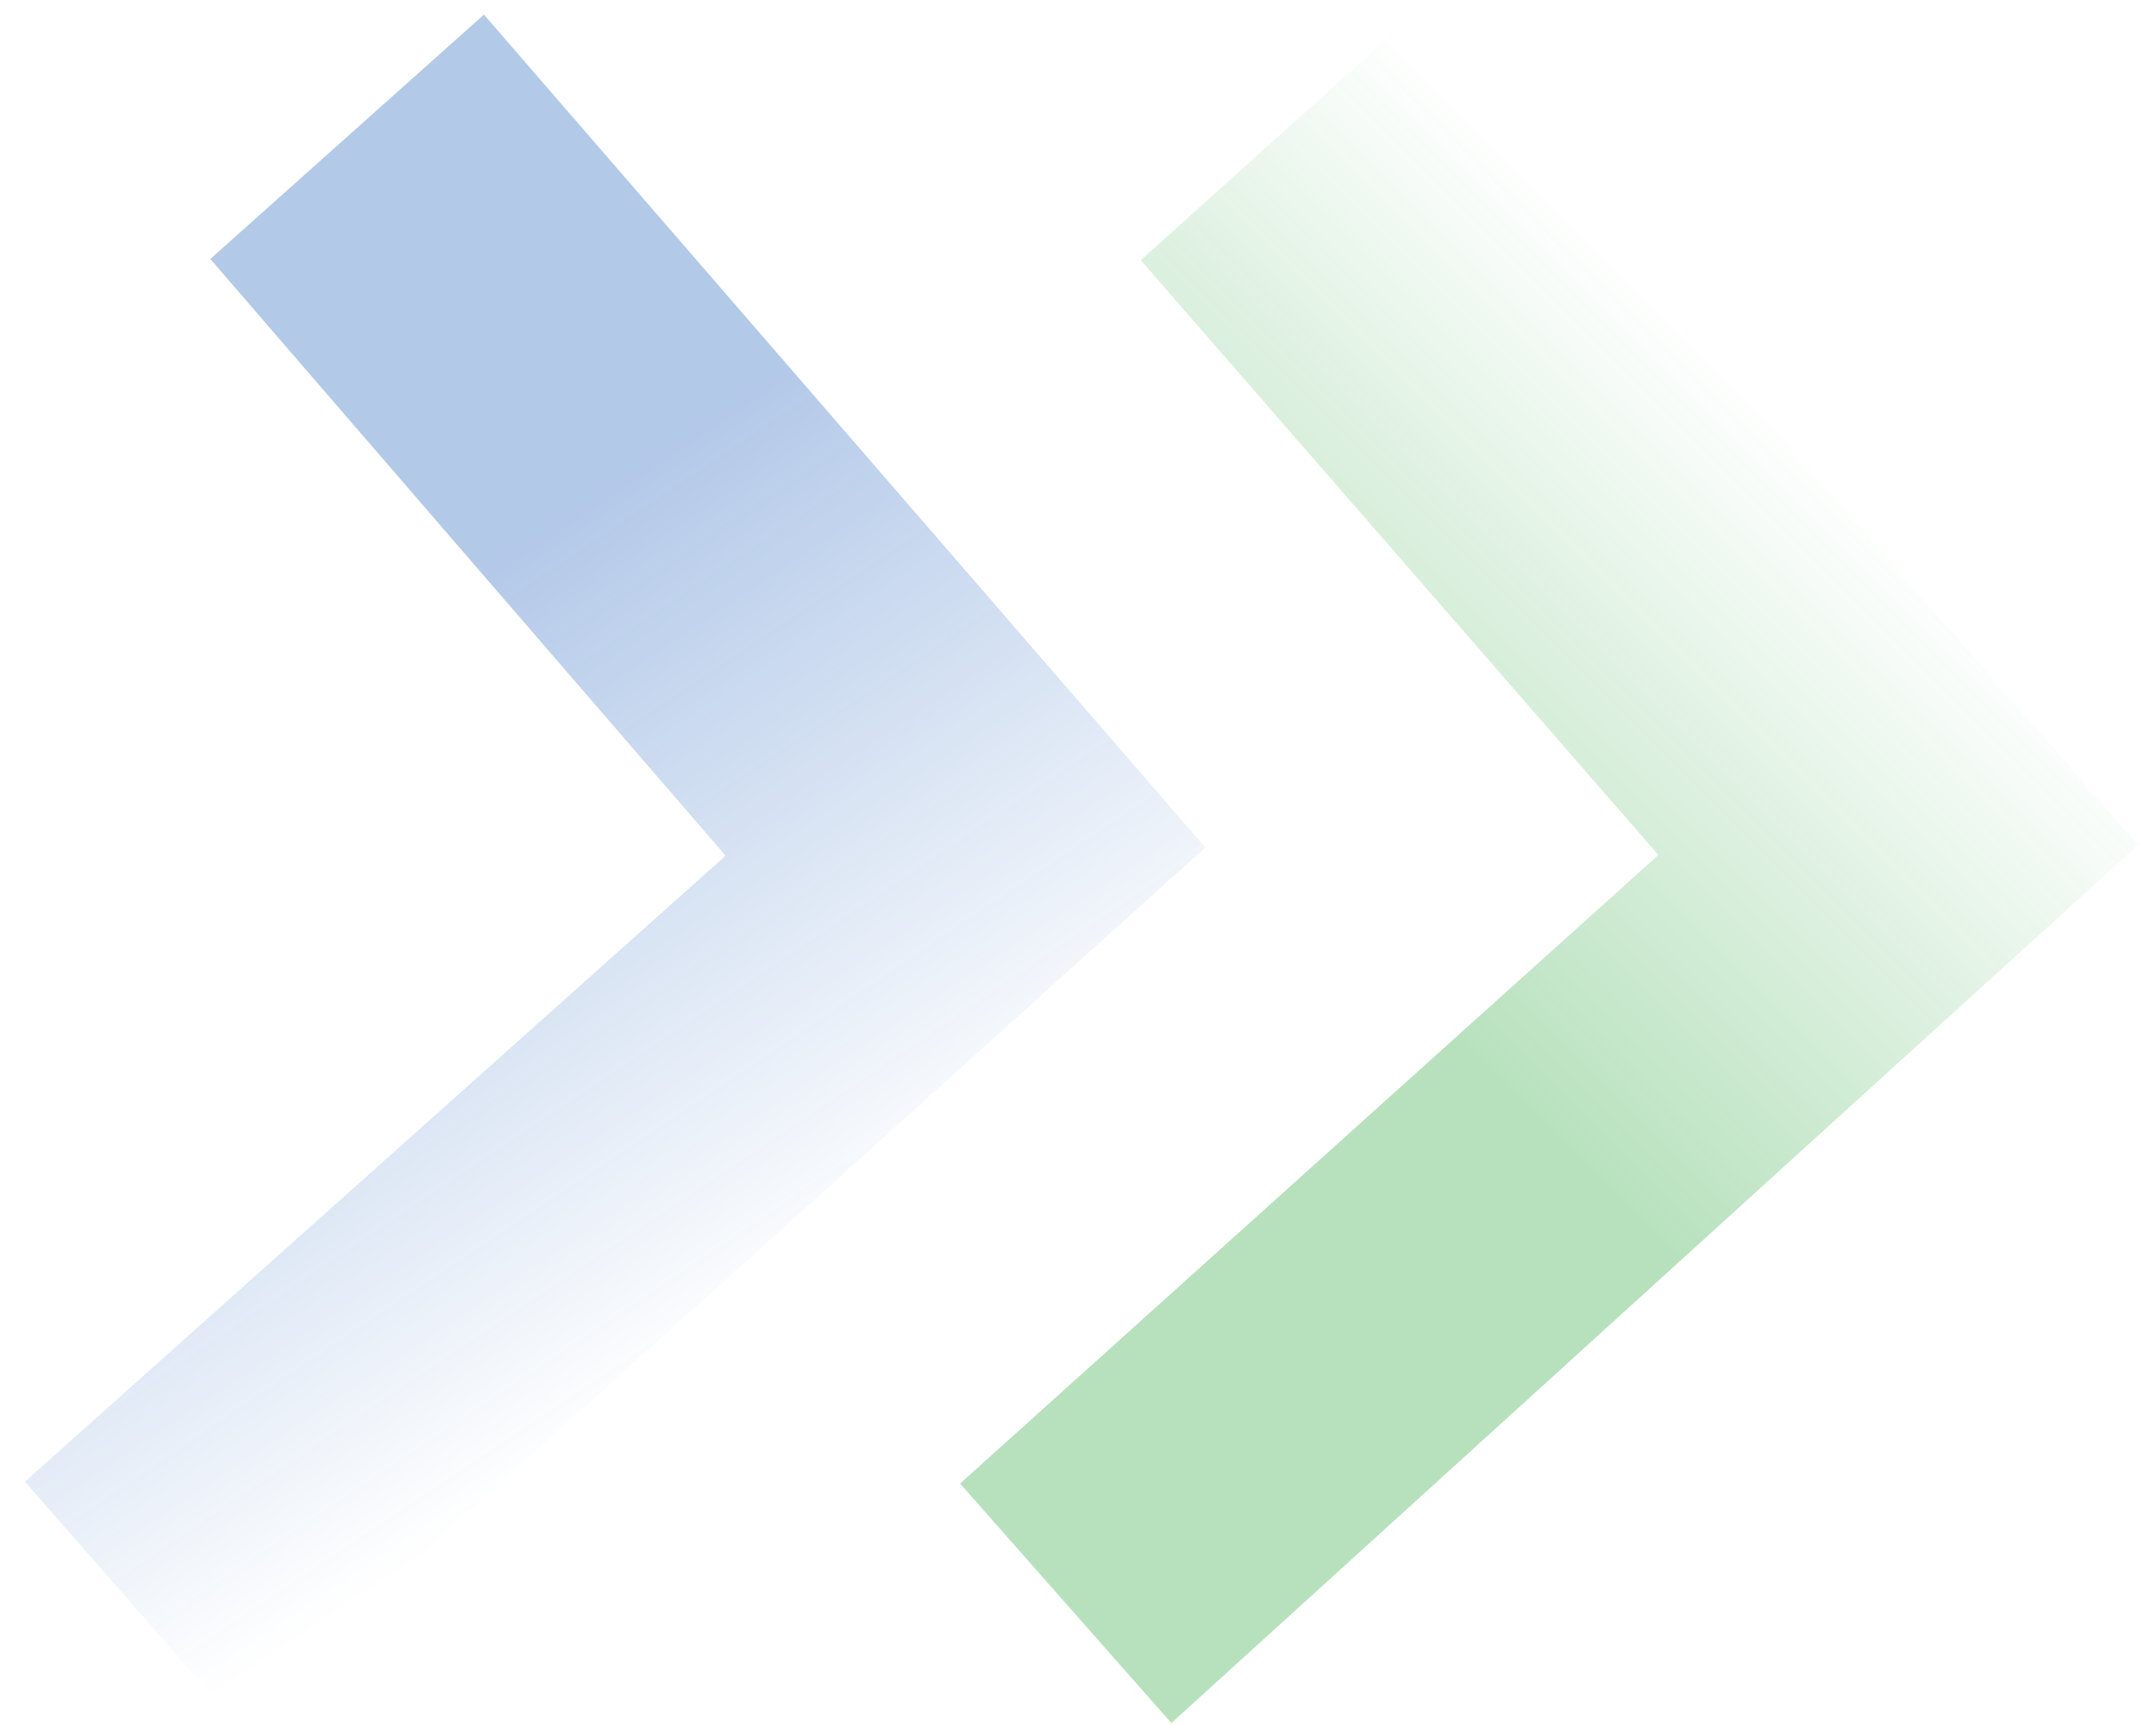 <?xml version="1.0" encoding="UTF-8"?>
<svg xmlns="http://www.w3.org/2000/svg" width="584" height="468" viewBox="0 0 584 468" fill="none">
  <path d="M131.085 3.952L56.962 70.166L196.548 231.837L6.749 401.435L63.73 466.54L326.493 229.609L131.085 3.952Z" fill="url(#paint0_linear_3809_6077)" fill-opacity="0.3"></path>
  <path d="M382.868 3.999L308.999 70.489L449.204 231.637L260.058 401.942L317.289 466.834L579.14 228.923L382.868 3.999Z" fill="url(#paint1_linear_3809_6077)" fill-opacity="0.3"></path>
  <defs>
    <linearGradient id="paint0_linear_3809_6077" x1="83.5" y1="186.5" x2="202.134" y2="363.41" gradientUnits="userSpaceOnUse">
      <stop stop-color="#024BB4"></stop>
      <stop offset="1" stop-color="#024BB4" stop-opacity="0"></stop>
    </linearGradient>
    <linearGradient id="paint1_linear_3809_6077" x1="476.058" y1="106.942" x2="348.653" y2="234.498" gradientUnits="userSpaceOnUse">
      <stop stop-color="#129C26" stop-opacity="0"></stop>
      <stop offset="1" stop-color="#129C26"></stop>
    </linearGradient>
  </defs>
</svg>
